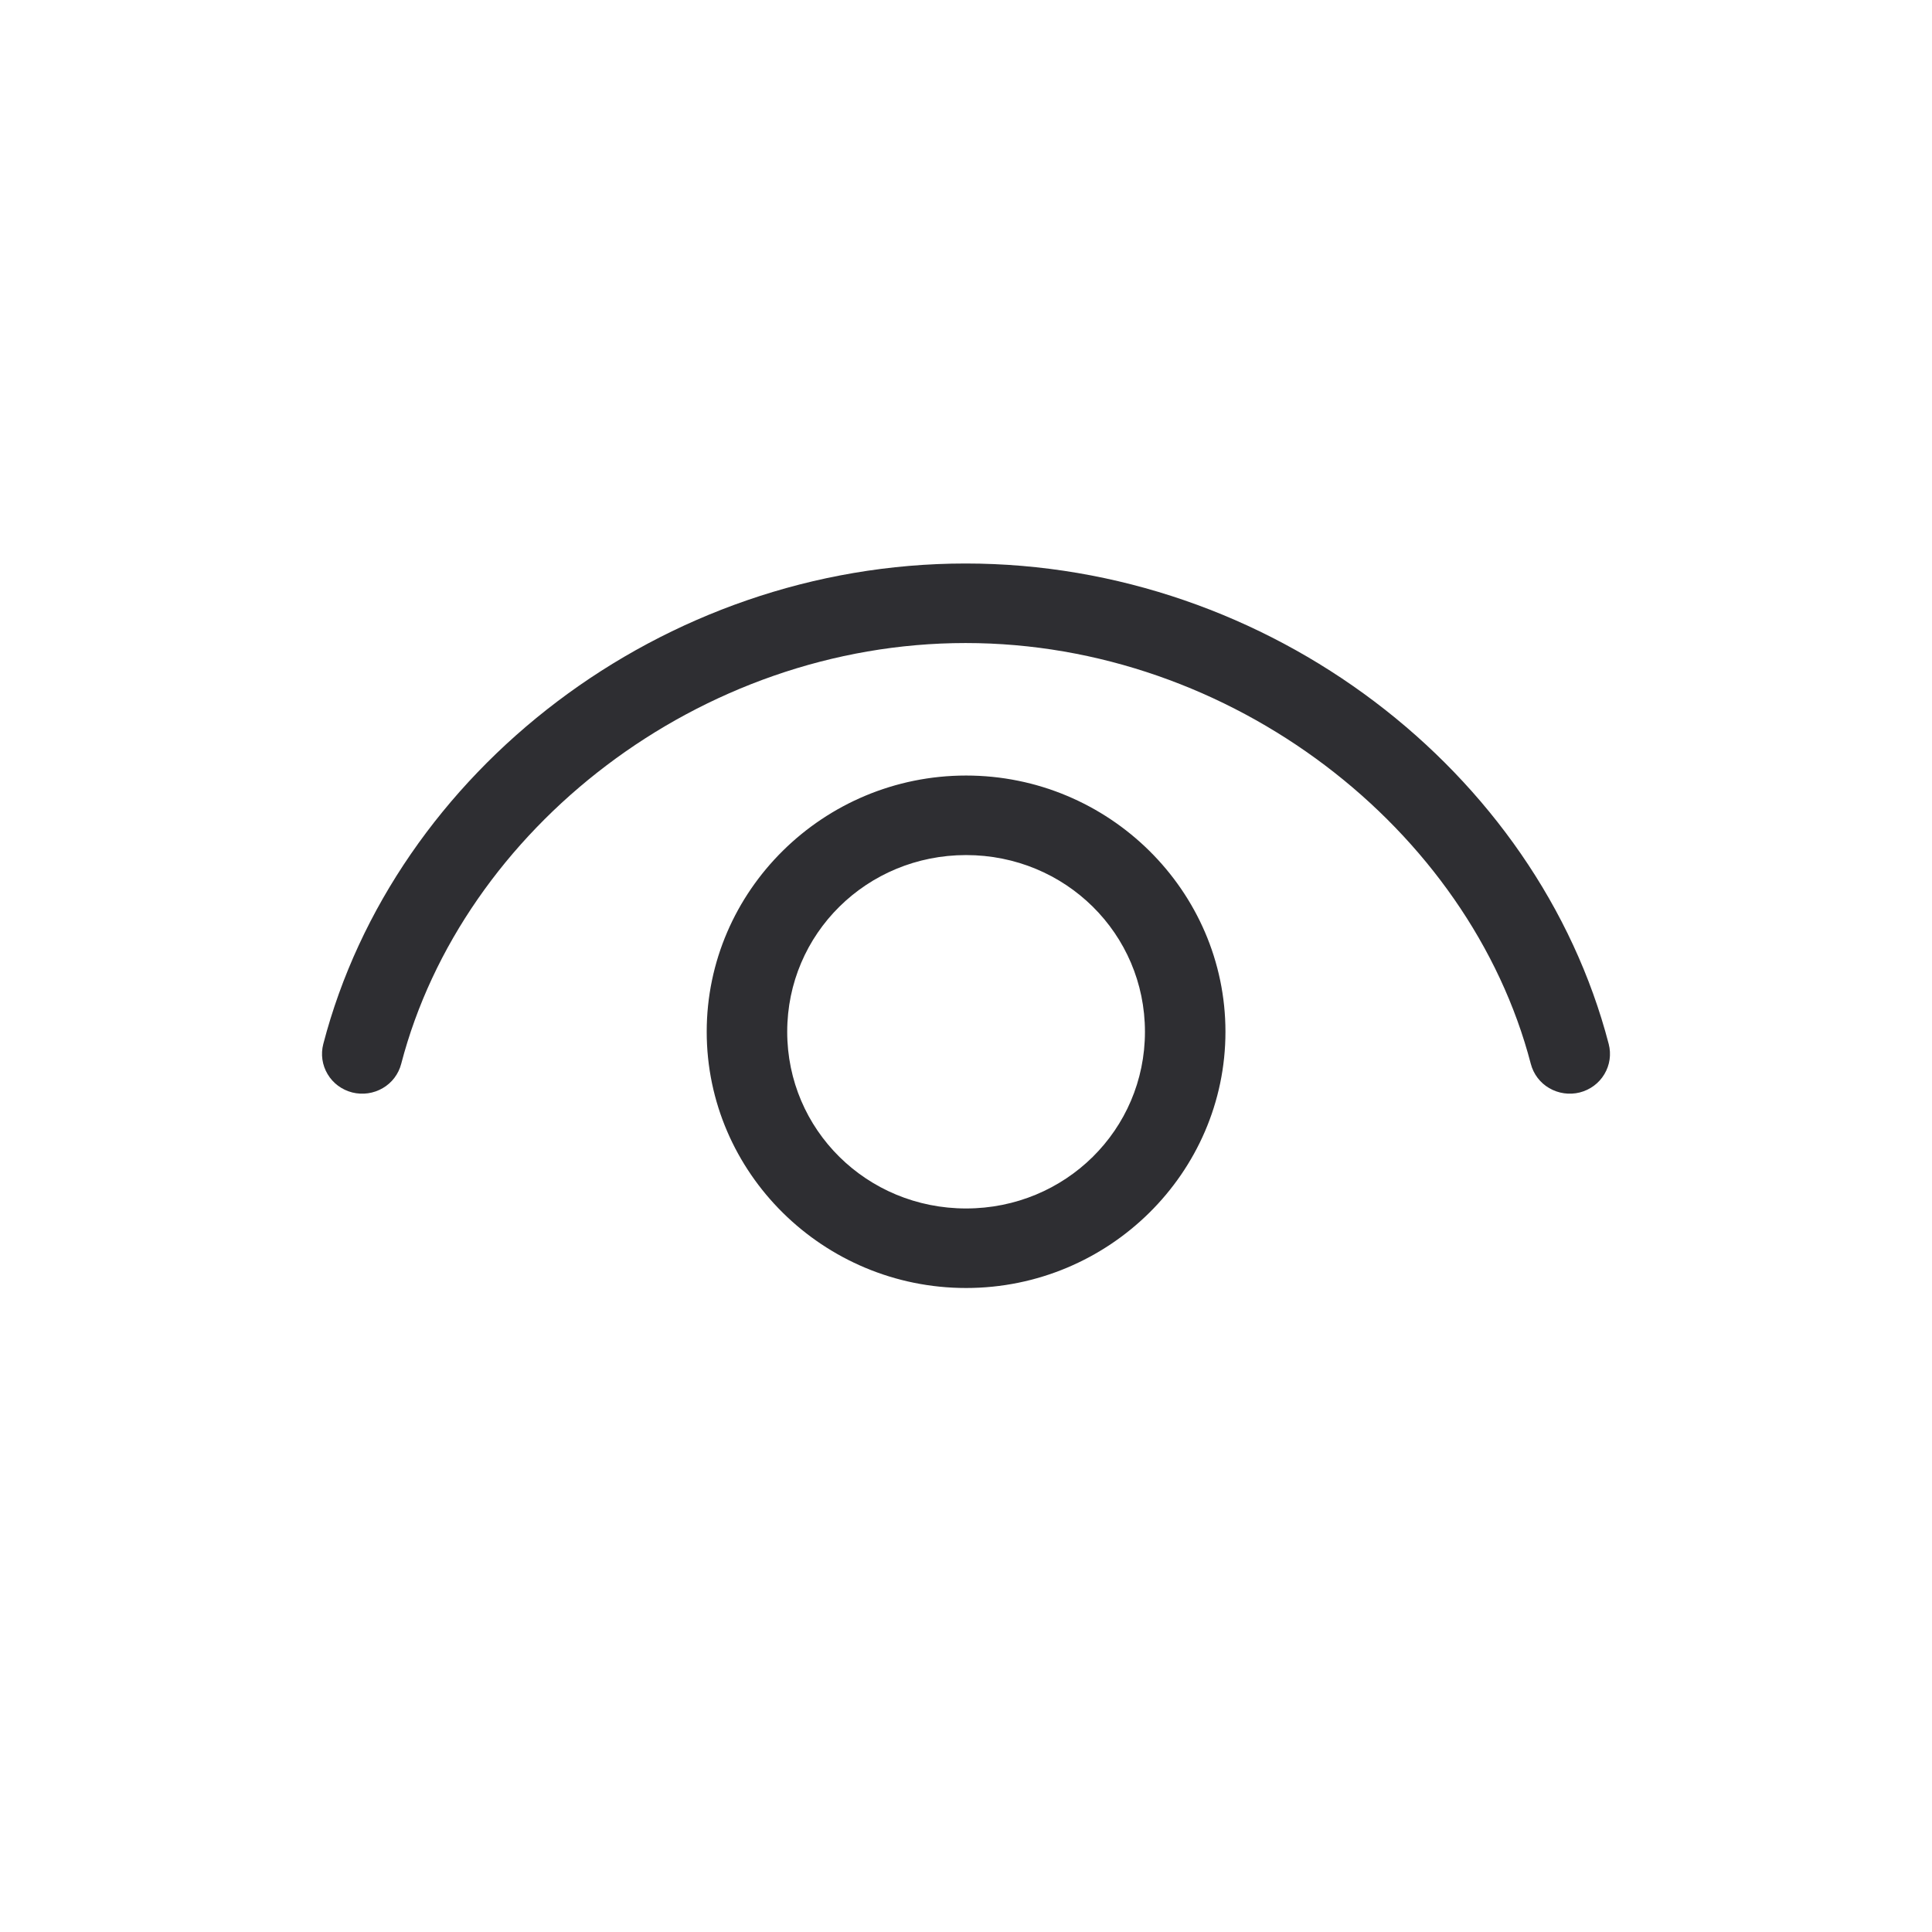 <svg width="24" height="24" viewBox="0 0 24 24" fill="none" xmlns="http://www.w3.org/2000/svg">
<path d="M11.995 7C8.222 7 4.898 9.584 4.016 12.969C3.983 13.096 4.002 13.231 4.07 13.344C4.137 13.457 4.247 13.538 4.376 13.571C4.504 13.603 4.641 13.584 4.755 13.517C4.869 13.451 4.951 13.342 4.984 13.215C5.744 10.298 8.689 7.988 11.995 7.988C15.302 7.988 18.256 10.299 19.016 13.215C19.049 13.342 19.131 13.451 19.245 13.517C19.36 13.584 19.496 13.603 19.624 13.571C19.753 13.538 19.863 13.457 19.93 13.344C19.998 13.231 20.017 13.096 19.984 12.969C19.102 9.583 15.769 7 11.995 7ZM12.001 9.634C10.227 9.634 8.779 11.065 8.779 12.817C8.779 14.569 10.227 16 12.001 16C13.774 16 15.223 14.569 15.223 12.817C15.223 11.065 13.774 9.634 12.001 9.634ZM12.001 10.622C13.234 10.622 14.223 11.599 14.223 12.817C14.223 14.035 13.234 15.012 12.001 15.012C10.768 15.012 9.779 14.035 9.779 12.817C9.779 11.599 10.768 10.622 12.001 10.622Z" fill="#2E2E32"/>
</svg>
